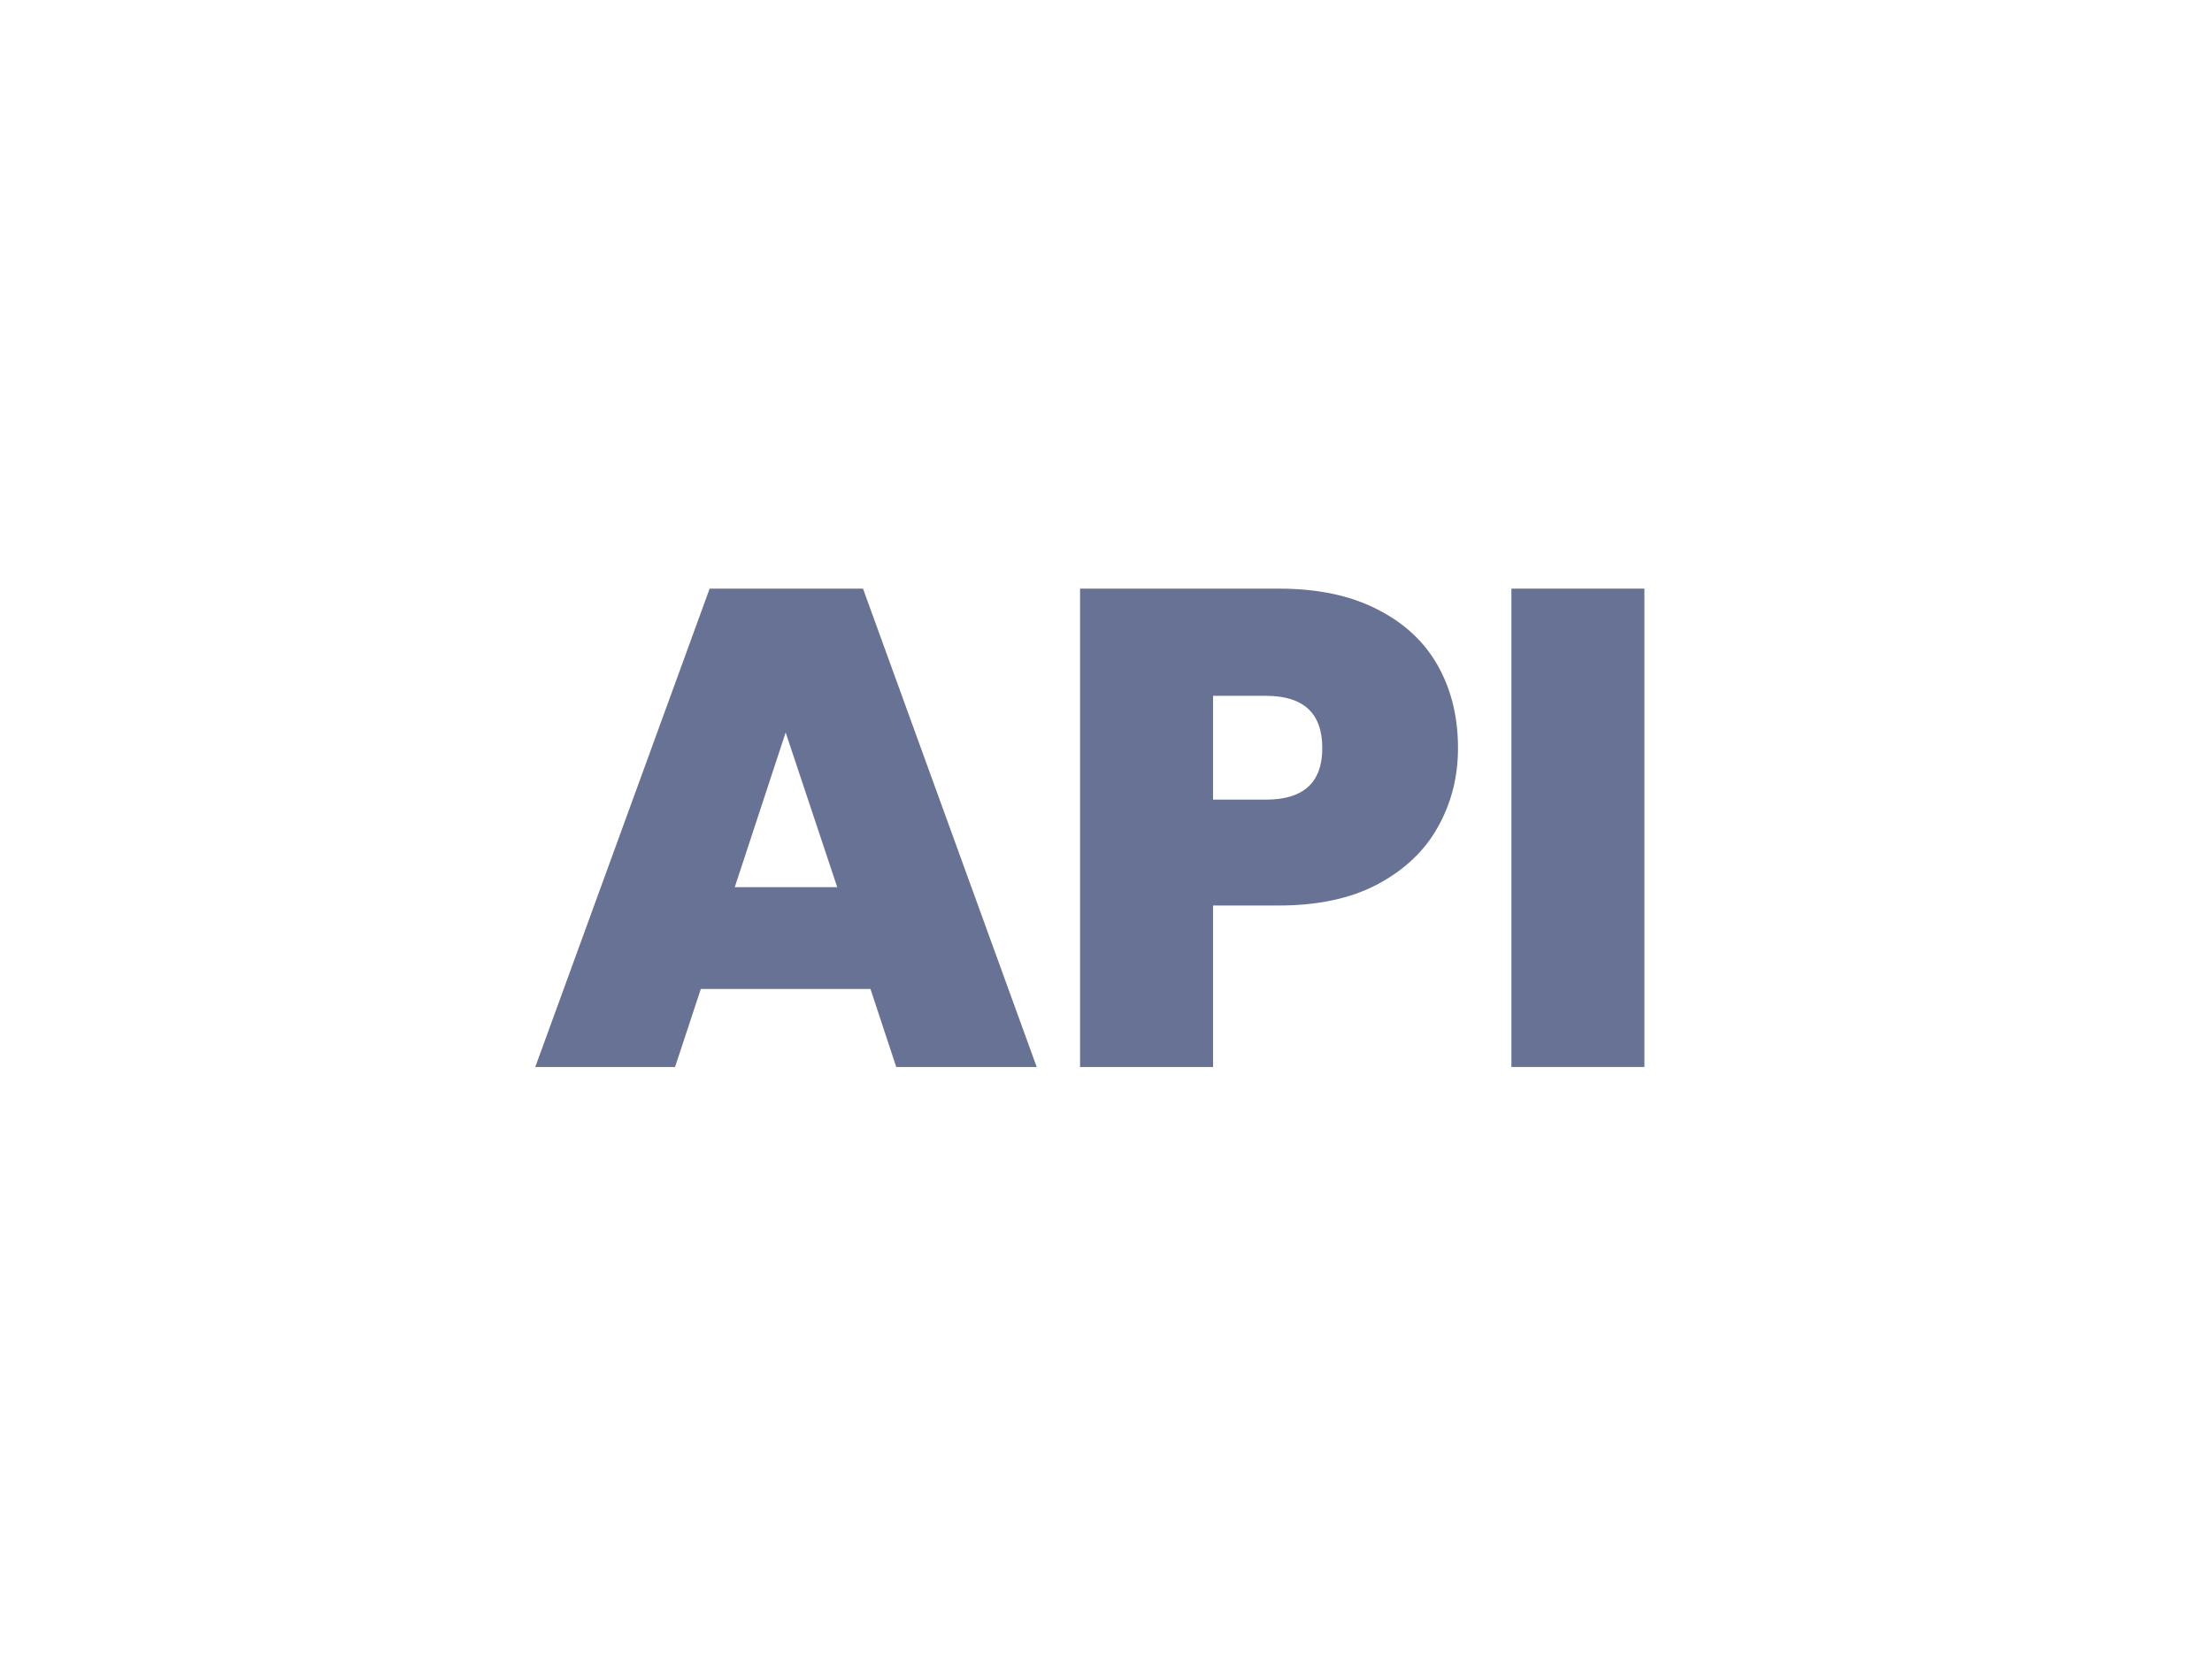 <svg width="160" height="120" viewBox="0 0 160 120" fill="none" xmlns="http://www.w3.org/2000/svg">
<path d="M62.963 71.534H50.693L48.828 77.178H38.718L51.331 42.577H62.423L74.988 77.178H64.828L62.963 71.534ZM60.559 64.172L56.828 52.982L53.147 64.172H60.559Z" fill="#677294"/>
<path d="M105.461 54.11C105.461 56.205 104.97 58.119 103.988 59.853C103.039 61.554 101.583 62.928 99.62 63.975C97.69 64.99 95.318 65.497 92.504 65.497H87.743V77.178H78.123V42.577H92.504C95.285 42.577 97.641 43.068 99.571 44.049C101.534 45.031 103.007 46.389 103.988 48.123C104.97 49.857 105.461 51.853 105.461 54.11ZM91.571 57.84C94.287 57.84 95.645 56.597 95.645 54.11C95.645 51.591 94.287 50.331 91.571 50.331H87.743V57.84H91.571Z" fill="#677294"/>
<path d="M118.945 42.577V77.178H109.325V42.577H118.945Z" fill="#677294"/>
</svg>
